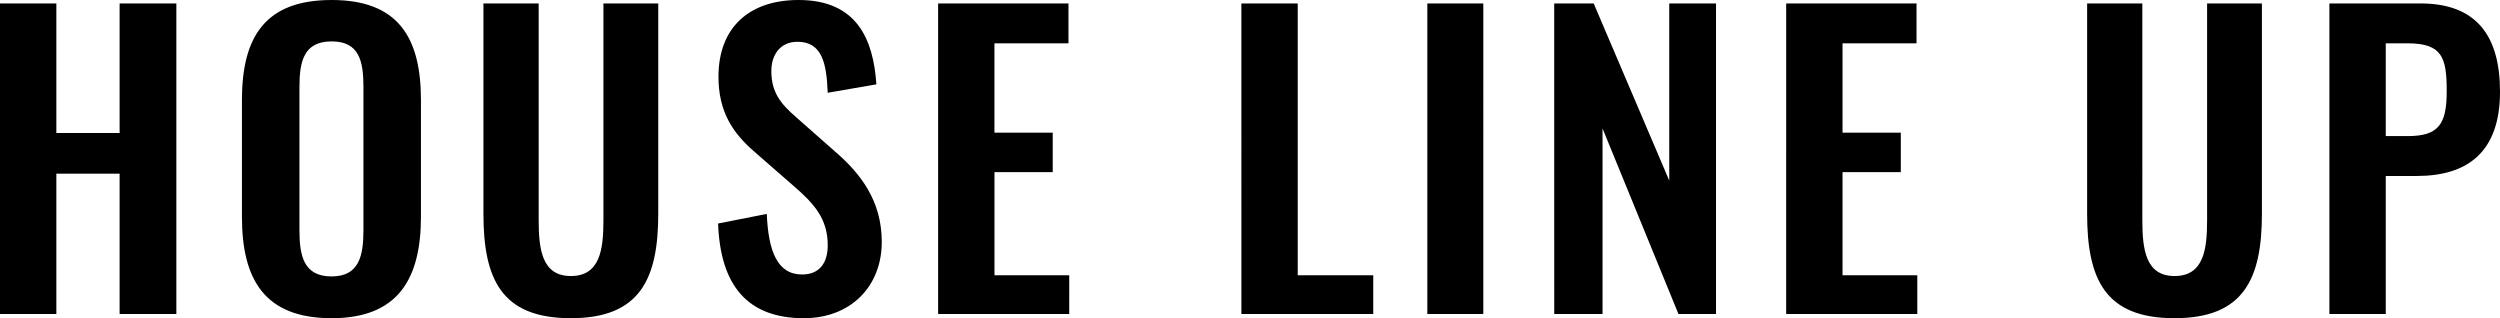   <svg xmlns="http://www.w3.org/2000/svg" viewBox="0 0 365.176 46.48">
    <path
      id="house-line-up__title"
      d="M3.528,0H11.76V-20.5H21V0h8.288V-45.36H21v18.928H11.76V-45.36H3.528Zm48.44.616c9.688,0,13.048-5.712,13.048-14.84V-31.248c0-9.184-3.36-14.616-13.048-14.616-9.744,0-13.1,5.432-13.1,14.616v17.024C38.864-5.04,42.168.616,51.968.616Zm0-6.1c-4.088,0-4.7-3.024-4.7-6.776V-33.152c0-3.808.672-6.664,4.7-6.664s4.648,2.856,4.648,6.664v20.888C56.616-8.512,56-5.488,51.968-5.488ZM86.912.616C97.048.616,99.68-5.152,99.68-14.672V-45.36H91.672v31.64c0,4.312-.5,8.176-4.76,8.176-4.2,0-4.7-3.864-4.7-8.176V-45.36H74.144v30.688C74.144-5.152,76.72.616,86.912.616Zm34.048,0c6.776,0,11.368-4.592,11.368-11.144,0-5.992-3.08-9.968-6.776-13.16L119.9-28.672c-2.408-2.072-3.7-3.752-3.7-6.832,0-2.408,1.344-4.256,3.808-4.256,3.64,0,4.256,3.192,4.424,7.448l7.112-1.232c-.448-6.608-2.856-12.32-11.368-12.32-7.224,0-11.7,4.032-11.7,11.2,0,5.04,2.016,8.176,5.264,10.976l5.712,4.984c2.968,2.576,4.984,4.76,4.984,8.68,0,2.464-1.12,4.256-3.752,4.256-3.64,0-4.928-3.472-5.152-8.848l-7.112,1.4C108.752-4.2,112.672.616,120.96.616ZM140.56,0h19.152V-5.656h-10.92V-20.72H157.3v-5.768h-8.512V-39.536H159.6V-45.36H140.56Zm44.3,0H204.12V-5.656H193.088v-39.7h-8.232Zm27.16,0h8.176V-45.36h-8.176Zm18.536,0h7.056V-27.1L248.7,0h5.488V-45.36h-6.832v25.872L236.32-45.36h-5.768Zm33.88,0h19.152V-5.656h-10.92V-20.72h8.512v-5.768h-8.512V-39.536h10.808V-45.36h-19.04ZM321.16.616c10.136,0,12.768-5.768,12.768-15.288V-45.36H325.92v31.64c0,4.312-.5,8.176-4.76,8.176-4.2,0-4.7-3.864-4.7-8.176V-45.36h-8.064v30.688C308.392-5.152,310.968.616,321.16.616ZM343.784,0h8.232V-20.16h4.536c7.336,0,12.152-3.416,12.152-12.32,0-8.176-3.472-12.88-11.592-12.88H343.784Zm8.232-25.984V-39.536h3.192c5.1,0,5.712,2.128,5.712,7,0,4.816-1.176,6.552-5.712,6.552Z"
      transform="translate(-3.528 45.864)"
    />
  </svg>
